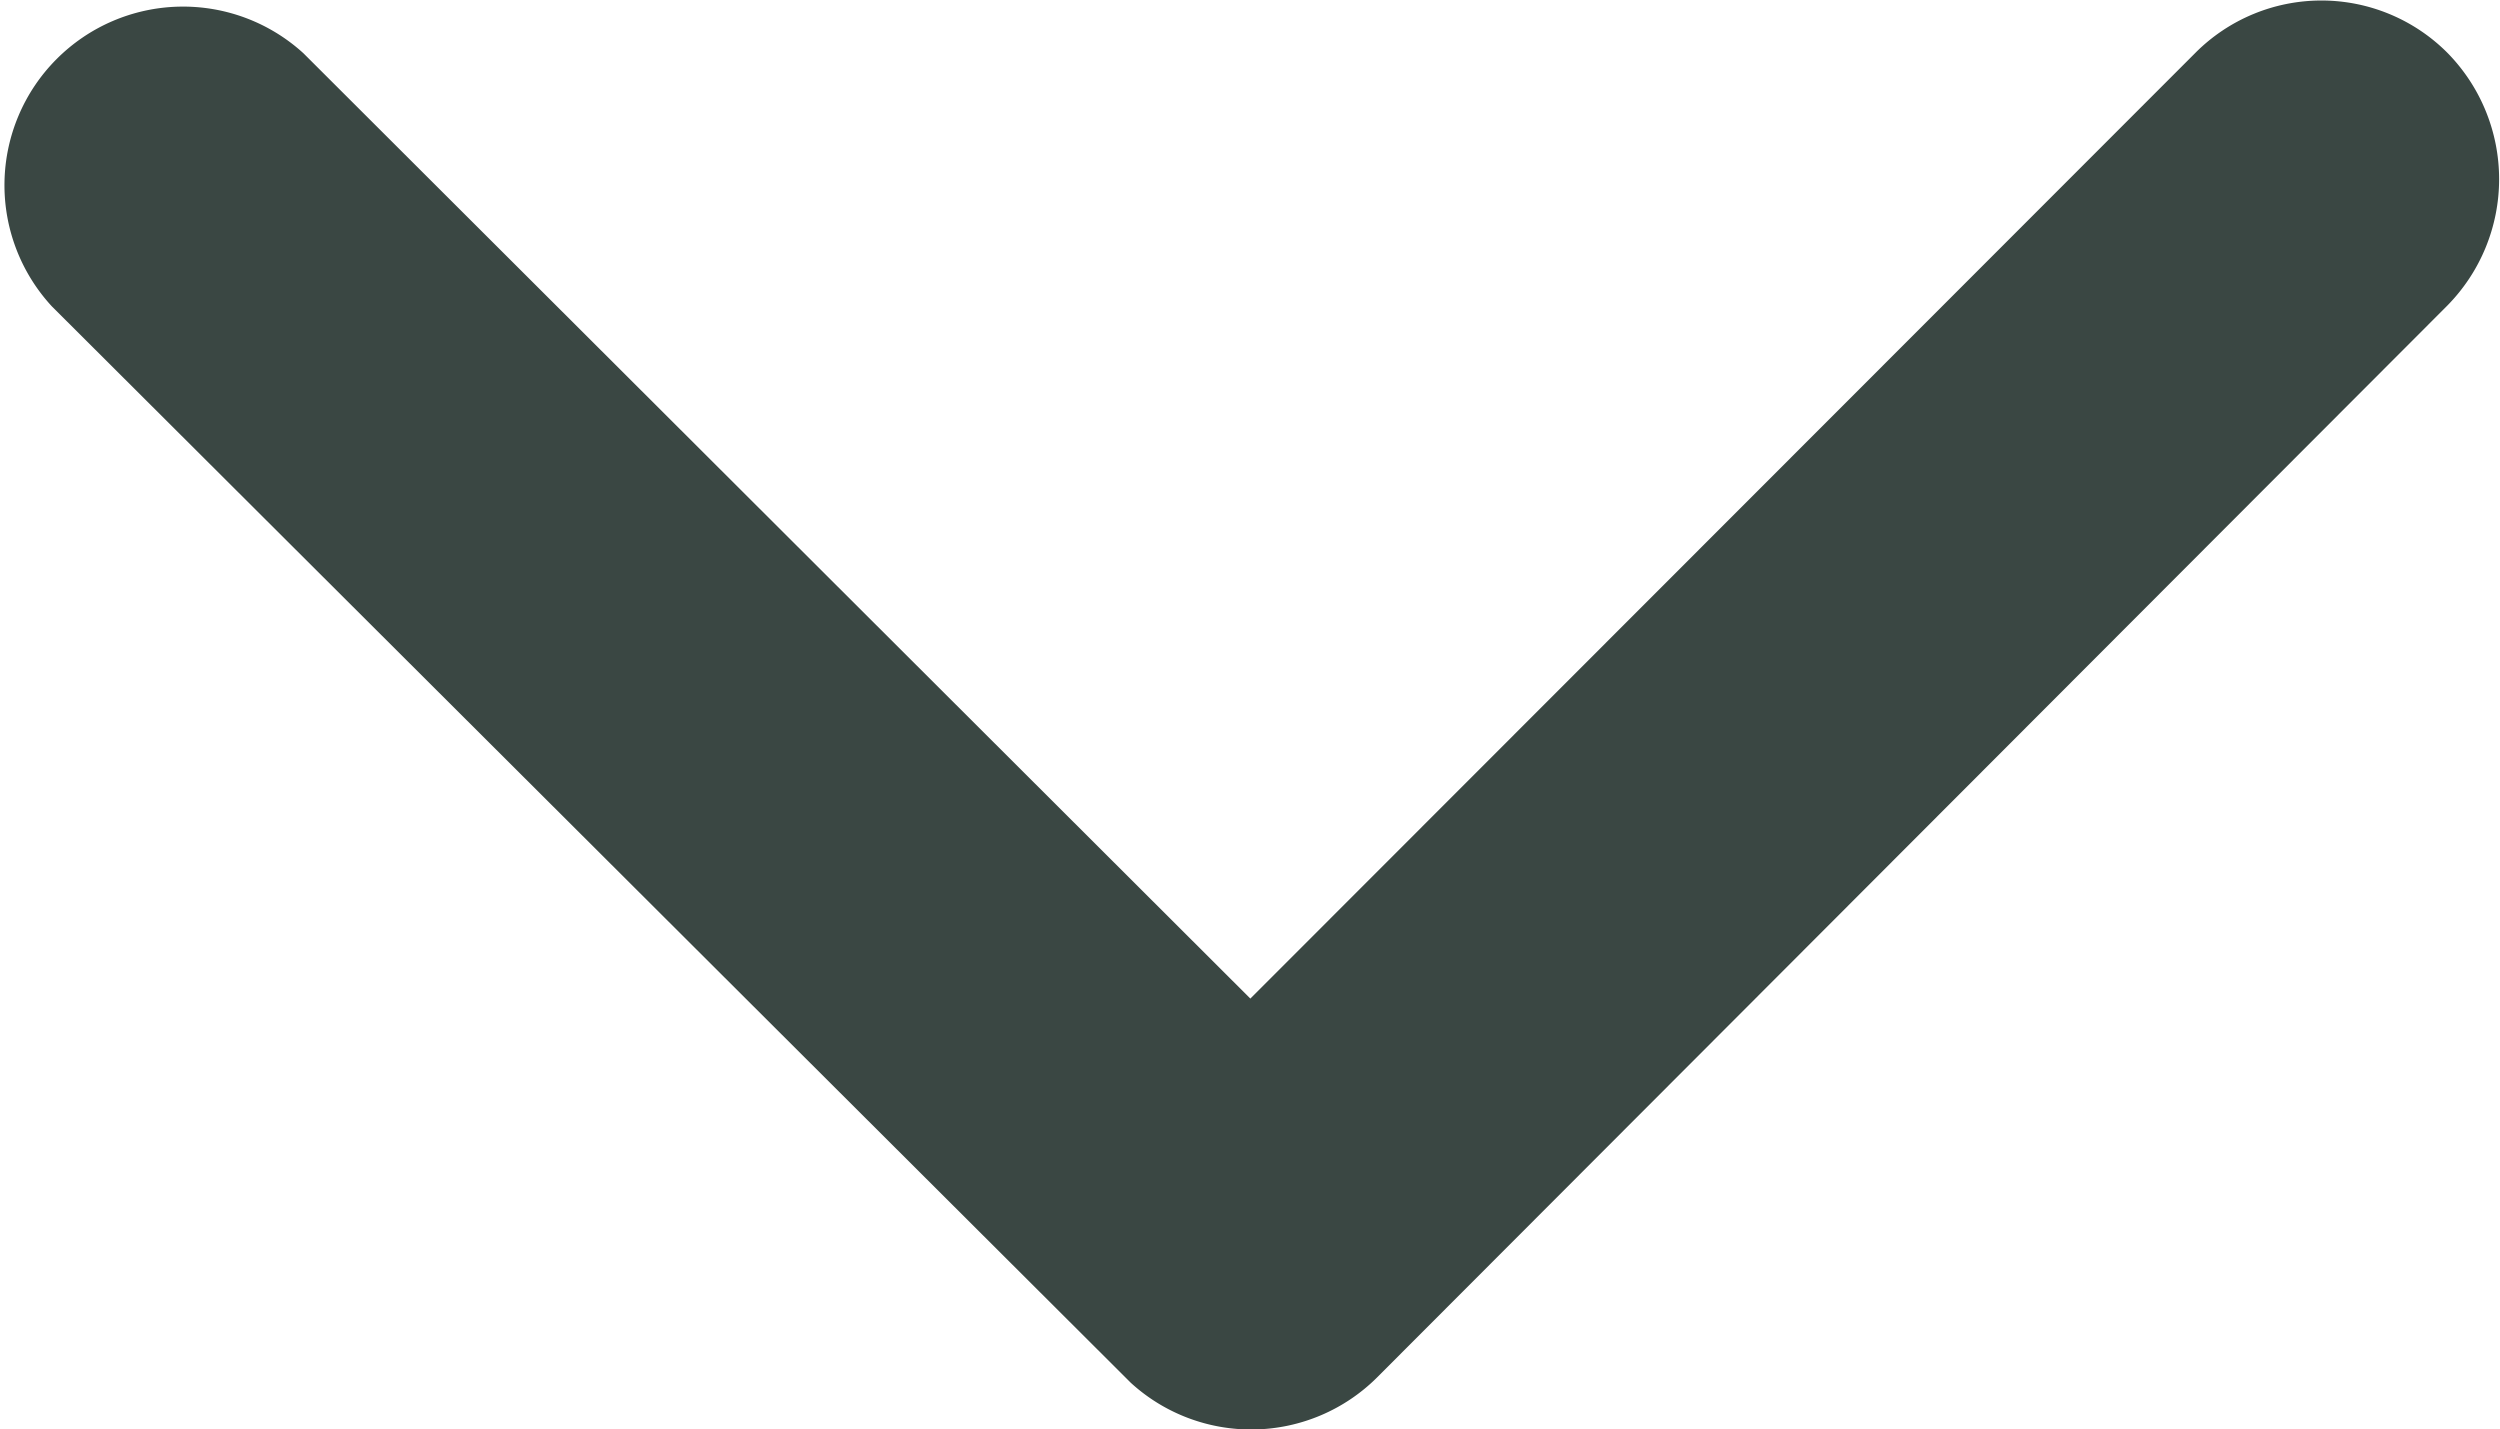 <svg xmlns="http://www.w3.org/2000/svg" width="10.933" height="6.251" viewBox="0 0 10.933 6.251">
  <path id="Icon_ionic-ios-arrow-down" data-name="Icon ionic-ios-arrow-down" d="M11.656,15.613l4.134-4.137a.778.778,0,0,1,1.1,0,.788.788,0,0,1,0,1.107L12.21,17.27a.78.78,0,0,1-1.077.023L6.415,12.586a.781.781,0,0,1,1.1-1.107Z" transform="translate(-6.188 -11.246)" fill="#3a4743"/>
</svg>
